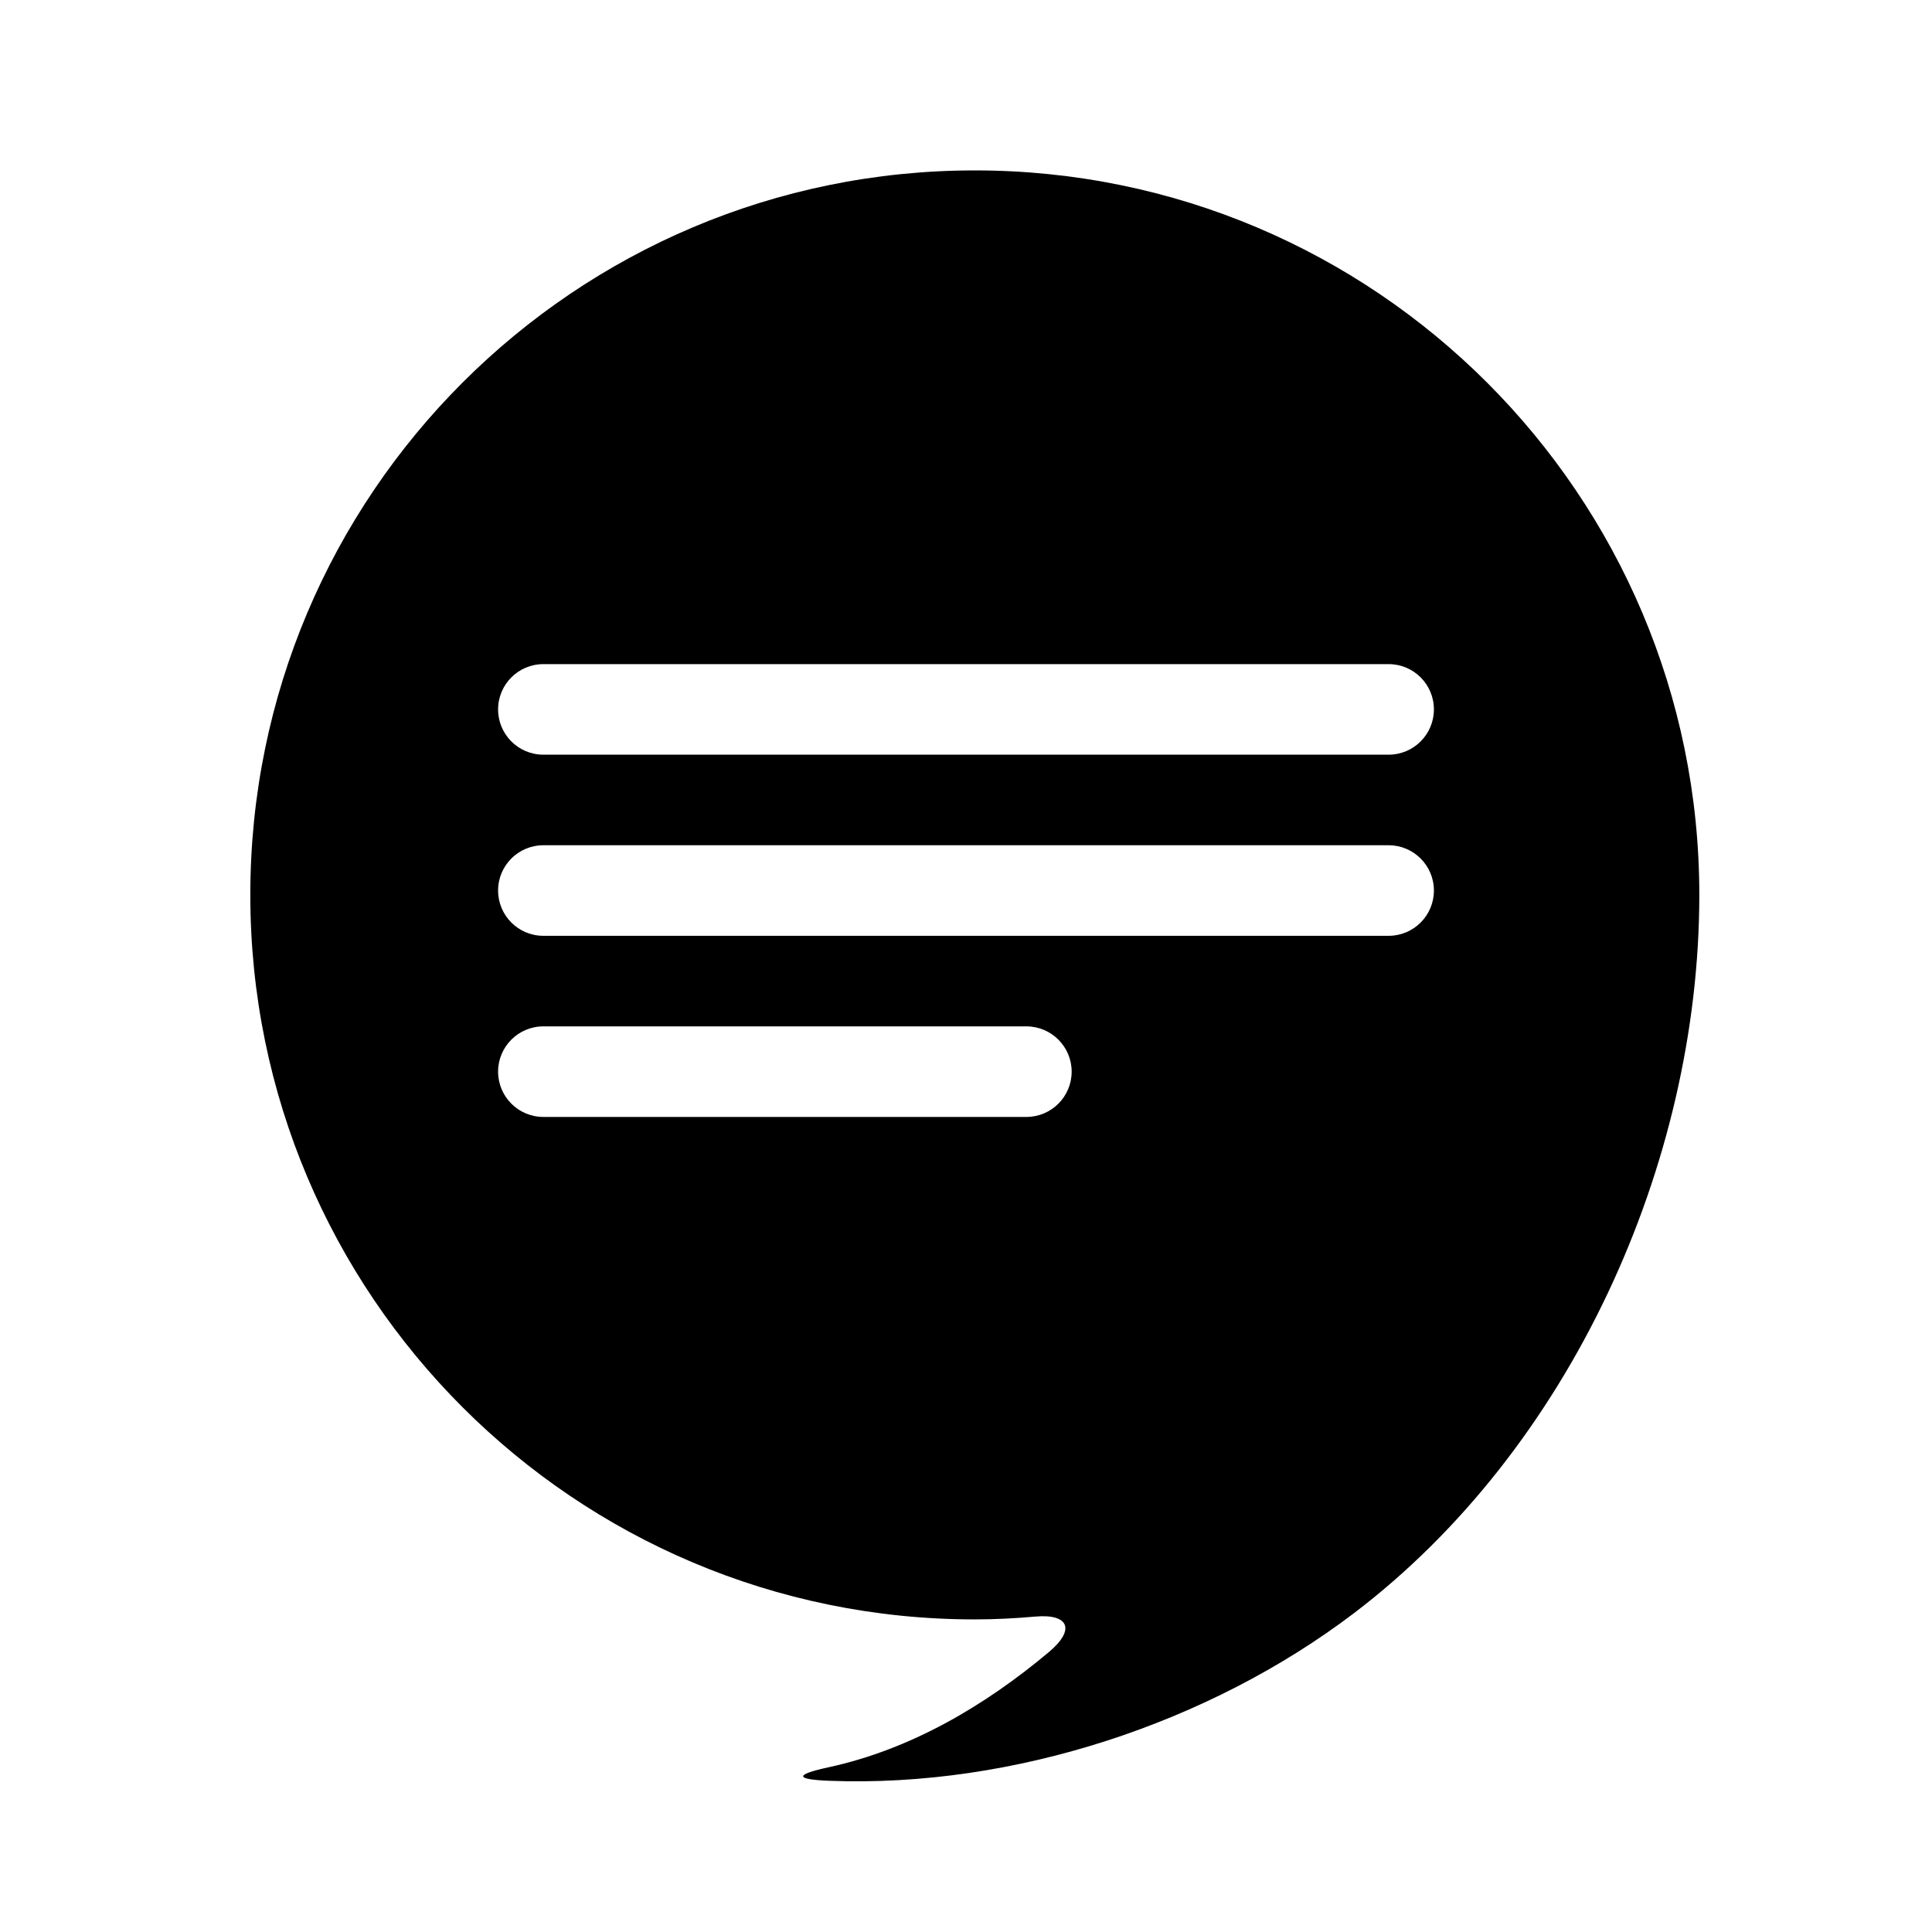 <?xml version="1.0" encoding="utf-8"?>
<!-- Generator: Adobe Illustrator 16.0.4, SVG Export Plug-In . SVG Version: 6.00 Build 0)  -->
<!DOCTYPE svg PUBLIC "-//W3C//DTD SVG 1.1//EN" "http://www.w3.org/Graphics/SVG/1.1/DTD/svg11.dtd">
<svg version="1.1" id="Capa_1" xmlns="http://www.w3.org/2000/svg" xmlns:xlink="http://www.w3.org/1999/xlink" x="0px" y="0px"
	 width="64px" height="64px" viewBox="0 0 64 64" enable-background="new 0 0 64 64" xml:space="preserve">
<path d="M32.292,5.645c-13.255,0-24,10.745-24,24c0,13.255,10.745,24,24,24c0.672,0,1.341-0.035,2.007-0.094
	c1.105-0.097,1.335,0.43,0.449,1.174c-2.137,1.793-4.591,3.229-7.291,3.816c-1.13,0.245-1.144,0.404,0.011,0.45
	c6.108,0.235,12.591-1.915,17.375-5.546c7.155-5.43,11.449-14.871,11.449-23.801C56.292,16.391,45.546,5.645,32.292,5.645z M34,37
	H18c-0.829,0-1.5-0.672-1.5-1.5S17.171,34,18,34h16c0.828,0,1.5,0.672,1.5,1.5S34.828,37,34,37z M46,31H18
	c-0.829,0-1.5-0.671-1.5-1.5S17.171,28,18,28h28c0.828,0,1.5,0.671,1.5,1.5S46.828,31,46,31z M46,25H18c-0.829,0-1.5-0.671-1.5-1.5
	S17.171,22,18,22h28c0.828,0,1.5,0.671,1.5,1.5S46.828,25,46,25z"/>
</svg>

